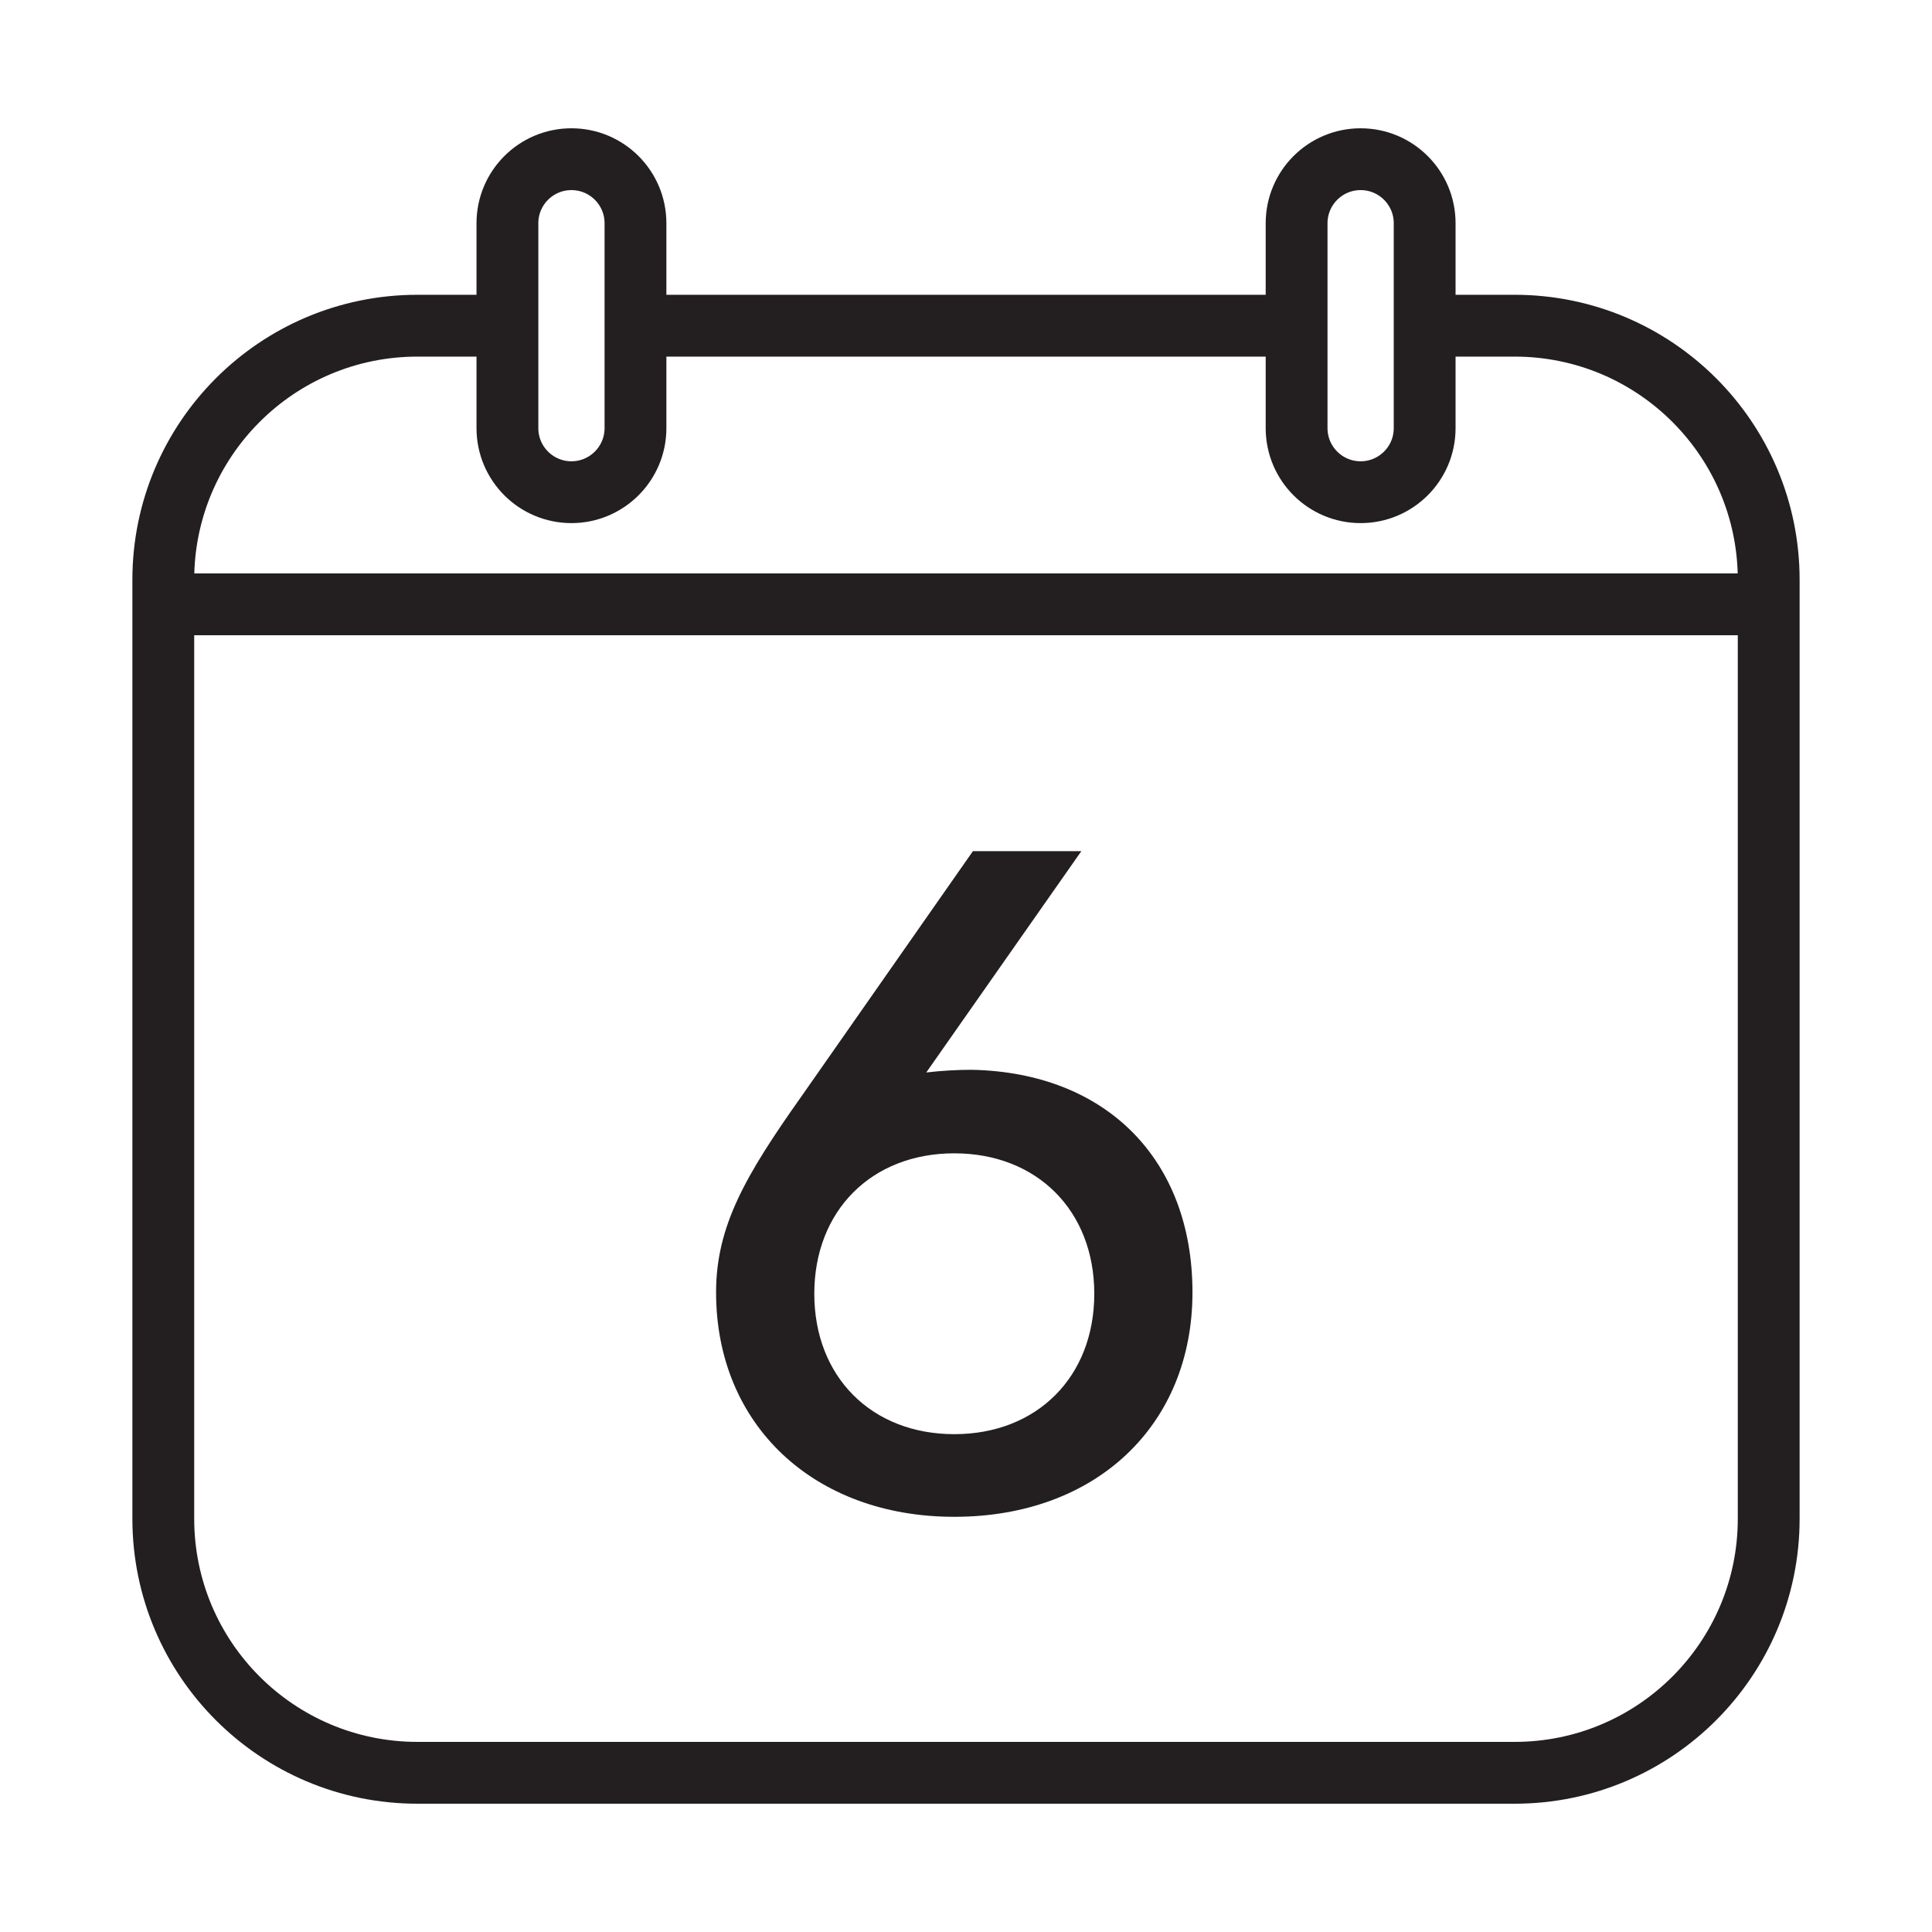 <svg viewBox="0 0 500 500" xmlns="http://www.w3.org/2000/svg" data-name="Layer 1" id="Layer_1">
  <defs>
    <style>
      .cls-1 {
        fill: #231f20;
      }

      .cls-2 {
        fill: none;
        stroke: #231f20;
        stroke-linecap: round;
        stroke-linejoin: round;
        stroke-width: 16px;
      }
    </style>
  </defs>
  <path d="m368.7,84.29h23.28c36.33,0,65.76,29.45,65.76,65.76v242.99c0,36.31-29.43,65.76-65.76,65.76H108.04c-36.33,0-65.78-29.45-65.78-65.76v-242.99c0-36.31,29.45-65.76,65.78-65.76h23.28m33.13,0h171.11M42.26,156.4h415.48m-309.85-29.02h0c-9.16,0-16.57-7.43-16.57-16.57v-53.04c0-9.14,7.41-16.57,16.57-16.57s16.57,7.43,16.57,16.57v53.04c0,9.14-7.43,16.57-16.57,16.57Zm204.24,0h0c-9.16,0-16.57-7.43-16.57-16.57v-53.04c0-9.14,7.41-16.57,16.57-16.57s16.57,7.43,16.57,16.57v53.04c0,9.14-7.41,16.57-16.57,16.57Z" class="cls-2"></path>
  <path d="m246.97,371.16c-21.39,0-36.23-14.83-36.23-36.34s14.84-36.34,36.23-36.34,36.23,14.83,36.23,36.34-14.84,36.34-36.23,36.34m0,21.39c36.68,0,61.64-23.69,61.64-58.08s-22.31-56.92-57.16-57.61c-3.68,0-7.71.23-11.73.69l40.13-57.27h-28.06l-44.39,63.48c-14.49,20.47-22.08,33.58-22.08,50.71,0,34.27,25.3,58.08,61.64,58.08" class="cls-1"></path>
</svg>